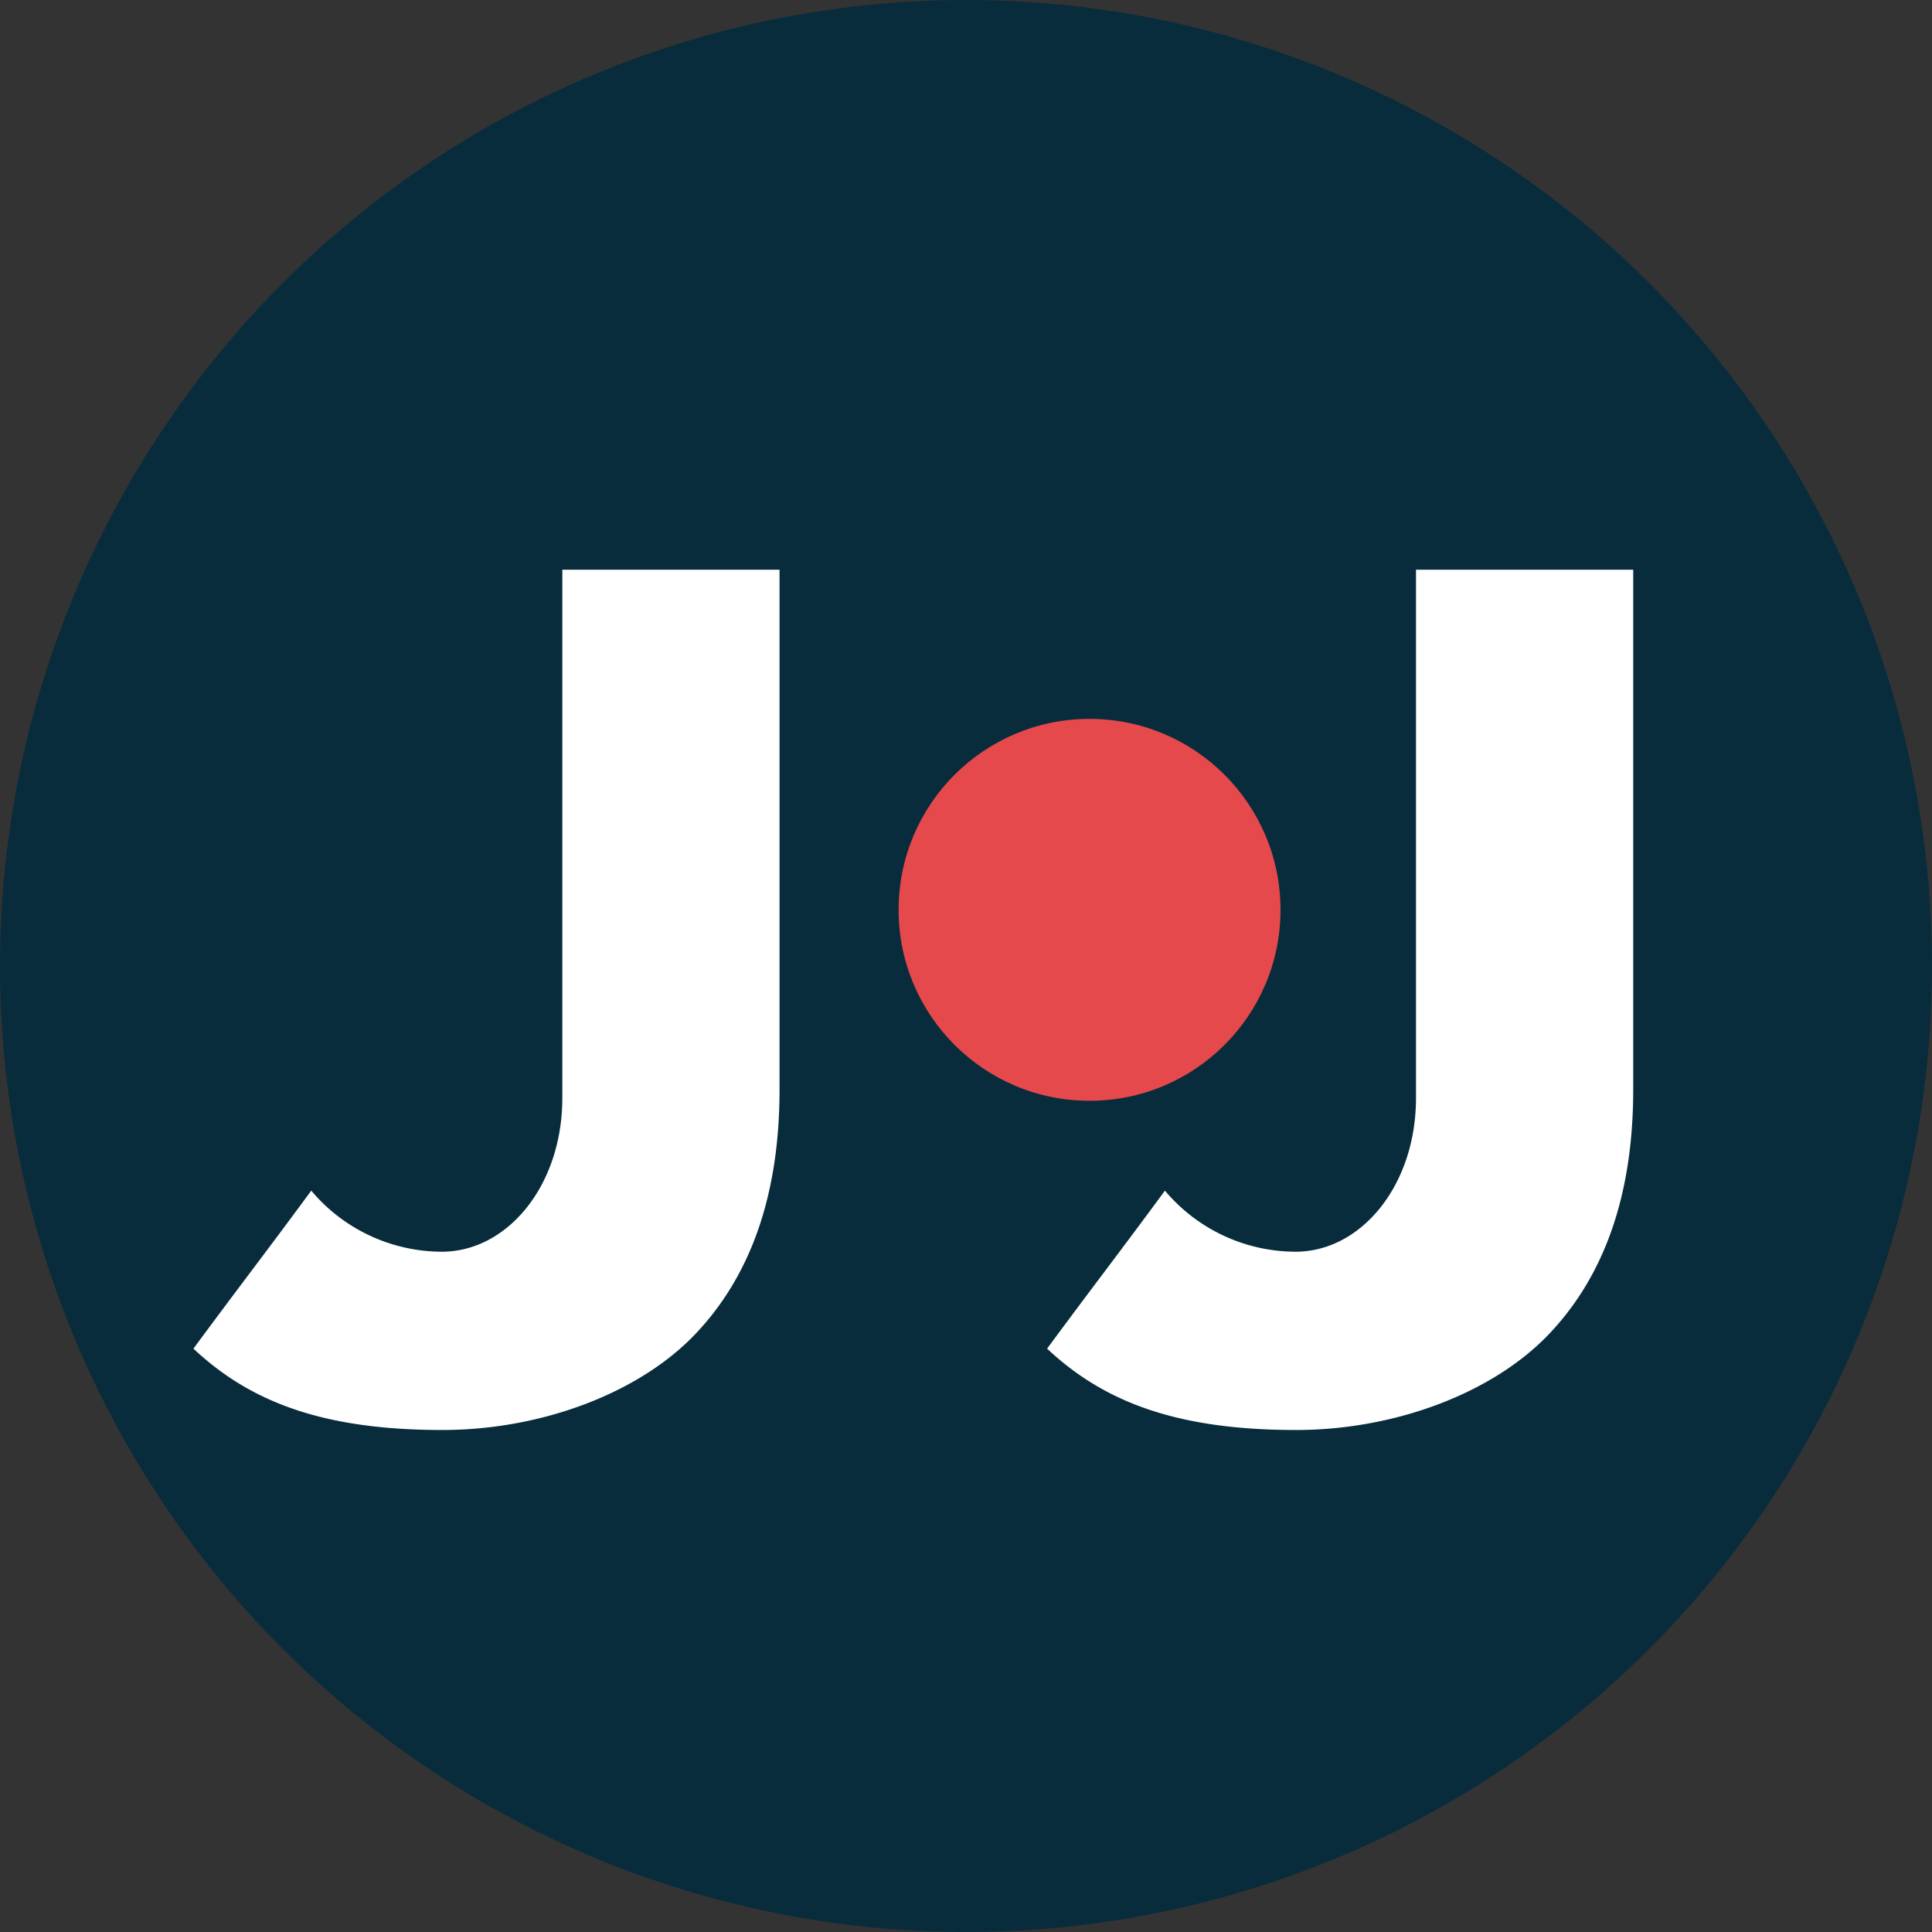 <svg xmlns="http://www.w3.org/2000/svg" width="86" height="86" viewBox="0 0 86 86">
  <rect x="0" y="0" width="86" height="86" fill="#333333" stroke="none"/>
  <defs>
    <style>
      .cls-1 {
        fill: #082c3c;
      }

      .cls-2 {
        fill: #e6494b;
      }

      .cls-3 {
        fill: #fff;
        fill-rule: evenodd;
      }
    </style>
  </defs>
  <circle class="cls-1" cx="43" cy="43" r="43"/>
  <circle class="cls-2" cx="48.5" cy="40.5" r="8.5"/>
  <path id="Forme_2" class="cls-3" d="M25.031,25.36V48.87c0,3.923-2.463,6.848-5.36,6.848A7.618,7.618,0,0,1,13.855,53c-2.1,2.853-3.128,4.164-5.245,7.033,2.457,2.3,5.628,3.621,11.081,3.621,4.411,0,8.763-1.644,11.262-4.272S34.7,53.127,34.7,48.5V25.36H25.031Z"/>
  <path id="Forme_2_copie" class="cls-3" d="M63.031,25.36V48.87c0,3.923-2.463,6.848-5.36,6.848A7.618,7.618,0,0,1,51.855,53c-2.1,2.853-3.128,4.164-5.245,7.033,2.457,2.3,5.628,3.621,11.081,3.621,4.411,0,8.763-1.644,11.262-4.272S72.7,53.127,72.7,48.5V25.36H63.031Z"/>
</svg>
